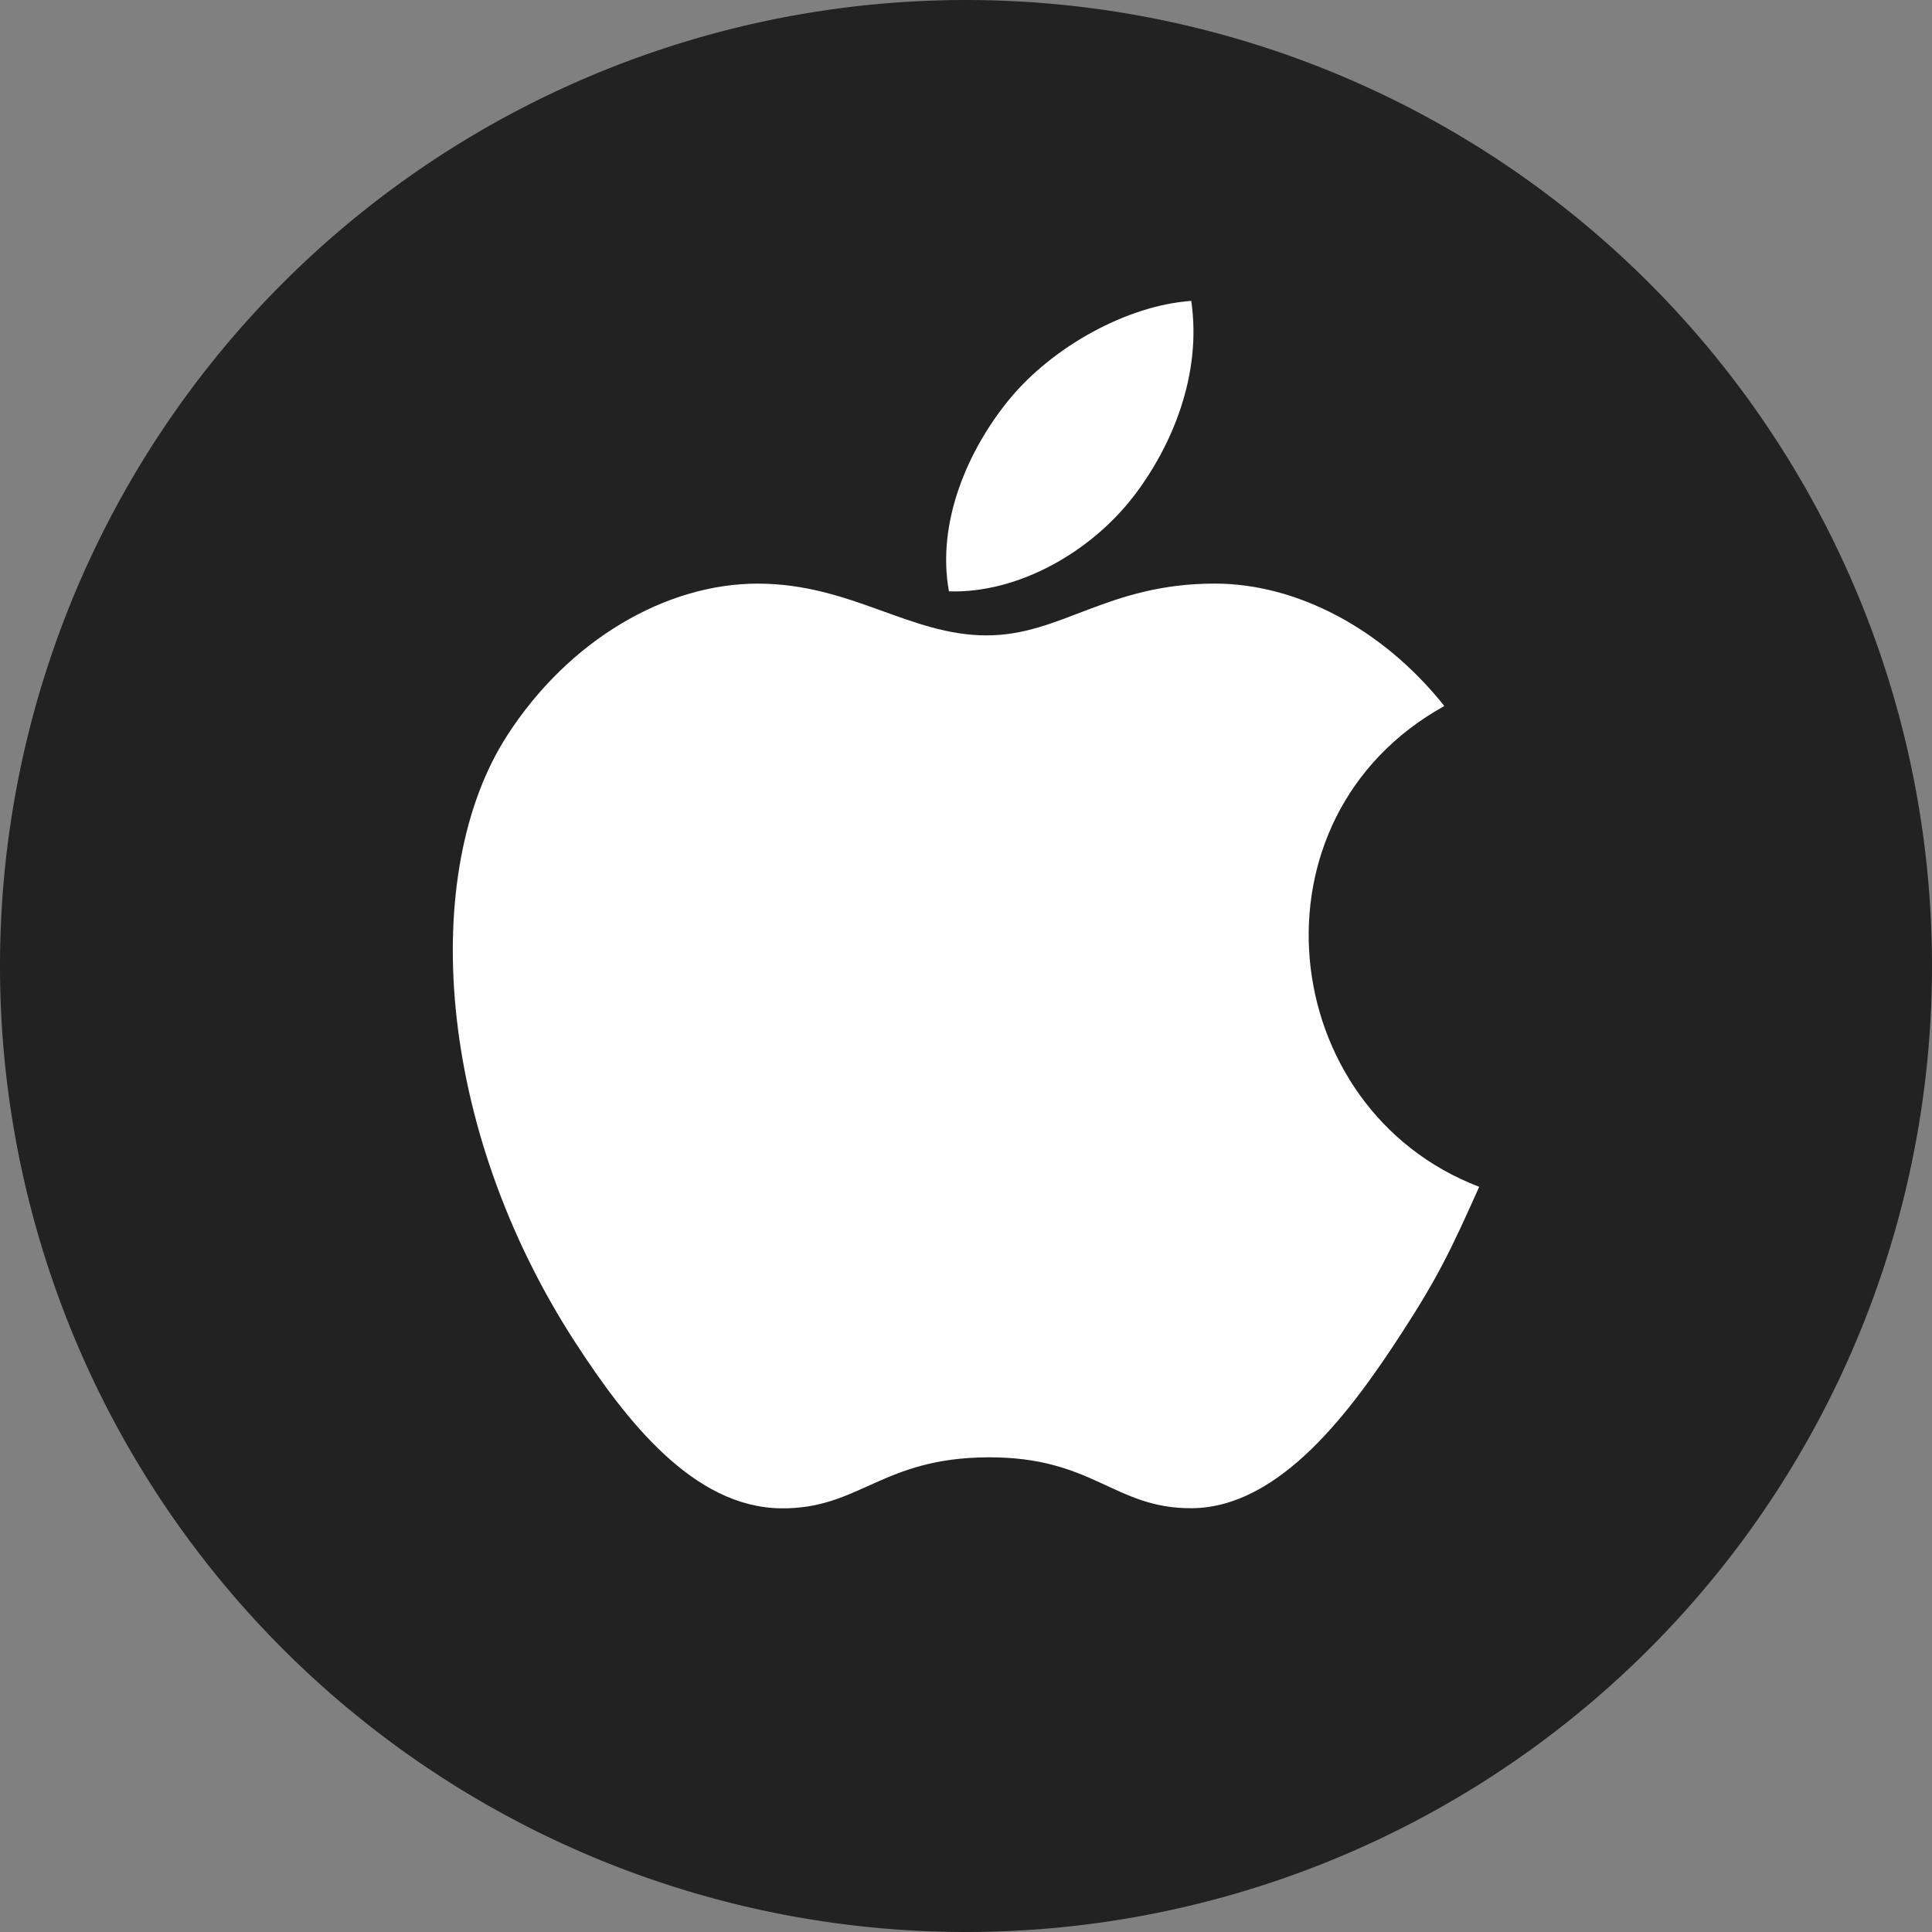 <?xml version="1.0" standalone="no"?><!DOCTYPE svg PUBLIC "-//W3C//DTD SVG 1.1//EN" "http://www.w3.org/Graphics/SVG/1.1/DTD/svg11.dtd"><svg t="1677484139522" class="icon" viewBox="0 0 1024 1024" version="1.1" xmlns="http://www.w3.org/2000/svg" p-id="16052" xmlns:xlink="http://www.w3.org/1999/xlink" width="64" height="64"><rect x="0" y="0" width="1024" height="1024" fill="#808080" stroke="none"/><path d="M512 0a512 512 0 1 0 0 1024 512 512 0 0 0 0-1024z" fill="#222222" p-id="16053"></path><path d="M784 629.035c-14.869 33.28-21.973 48.149-41.131 77.589-26.688 41.152-64.341 92.288-110.976 92.757-41.472 0.363-52.117-27.307-108.373-26.965-56.256 0.277-67.968 27.435-109.44 27.029-46.635-0.427-82.347-46.656-109.056-87.744-74.688-114.944-82.496-249.856-36.416-321.557 32.747-50.987 84.352-80.811 132.928-80.811 49.472 0 80.533 27.435 121.387 27.435 39.68 0 63.851-27.456 121.003-27.456 43.221 0 88.96 23.808 121.6 64.896-106.88 59.221-89.515 213.547 18.475 254.827z m-183.445-365.653c-22.251 28.843-60.565 51.221-97.6 50.048-6.741-37.227 10.603-75.52 31.637-101.333 23.189-28.416 62.848-50.219 96.789-52.629 5.717 38.912-10.027 76.949-30.827 103.957v-0.064z" fill="#FEFEFE" p-id="16054"></path></svg>